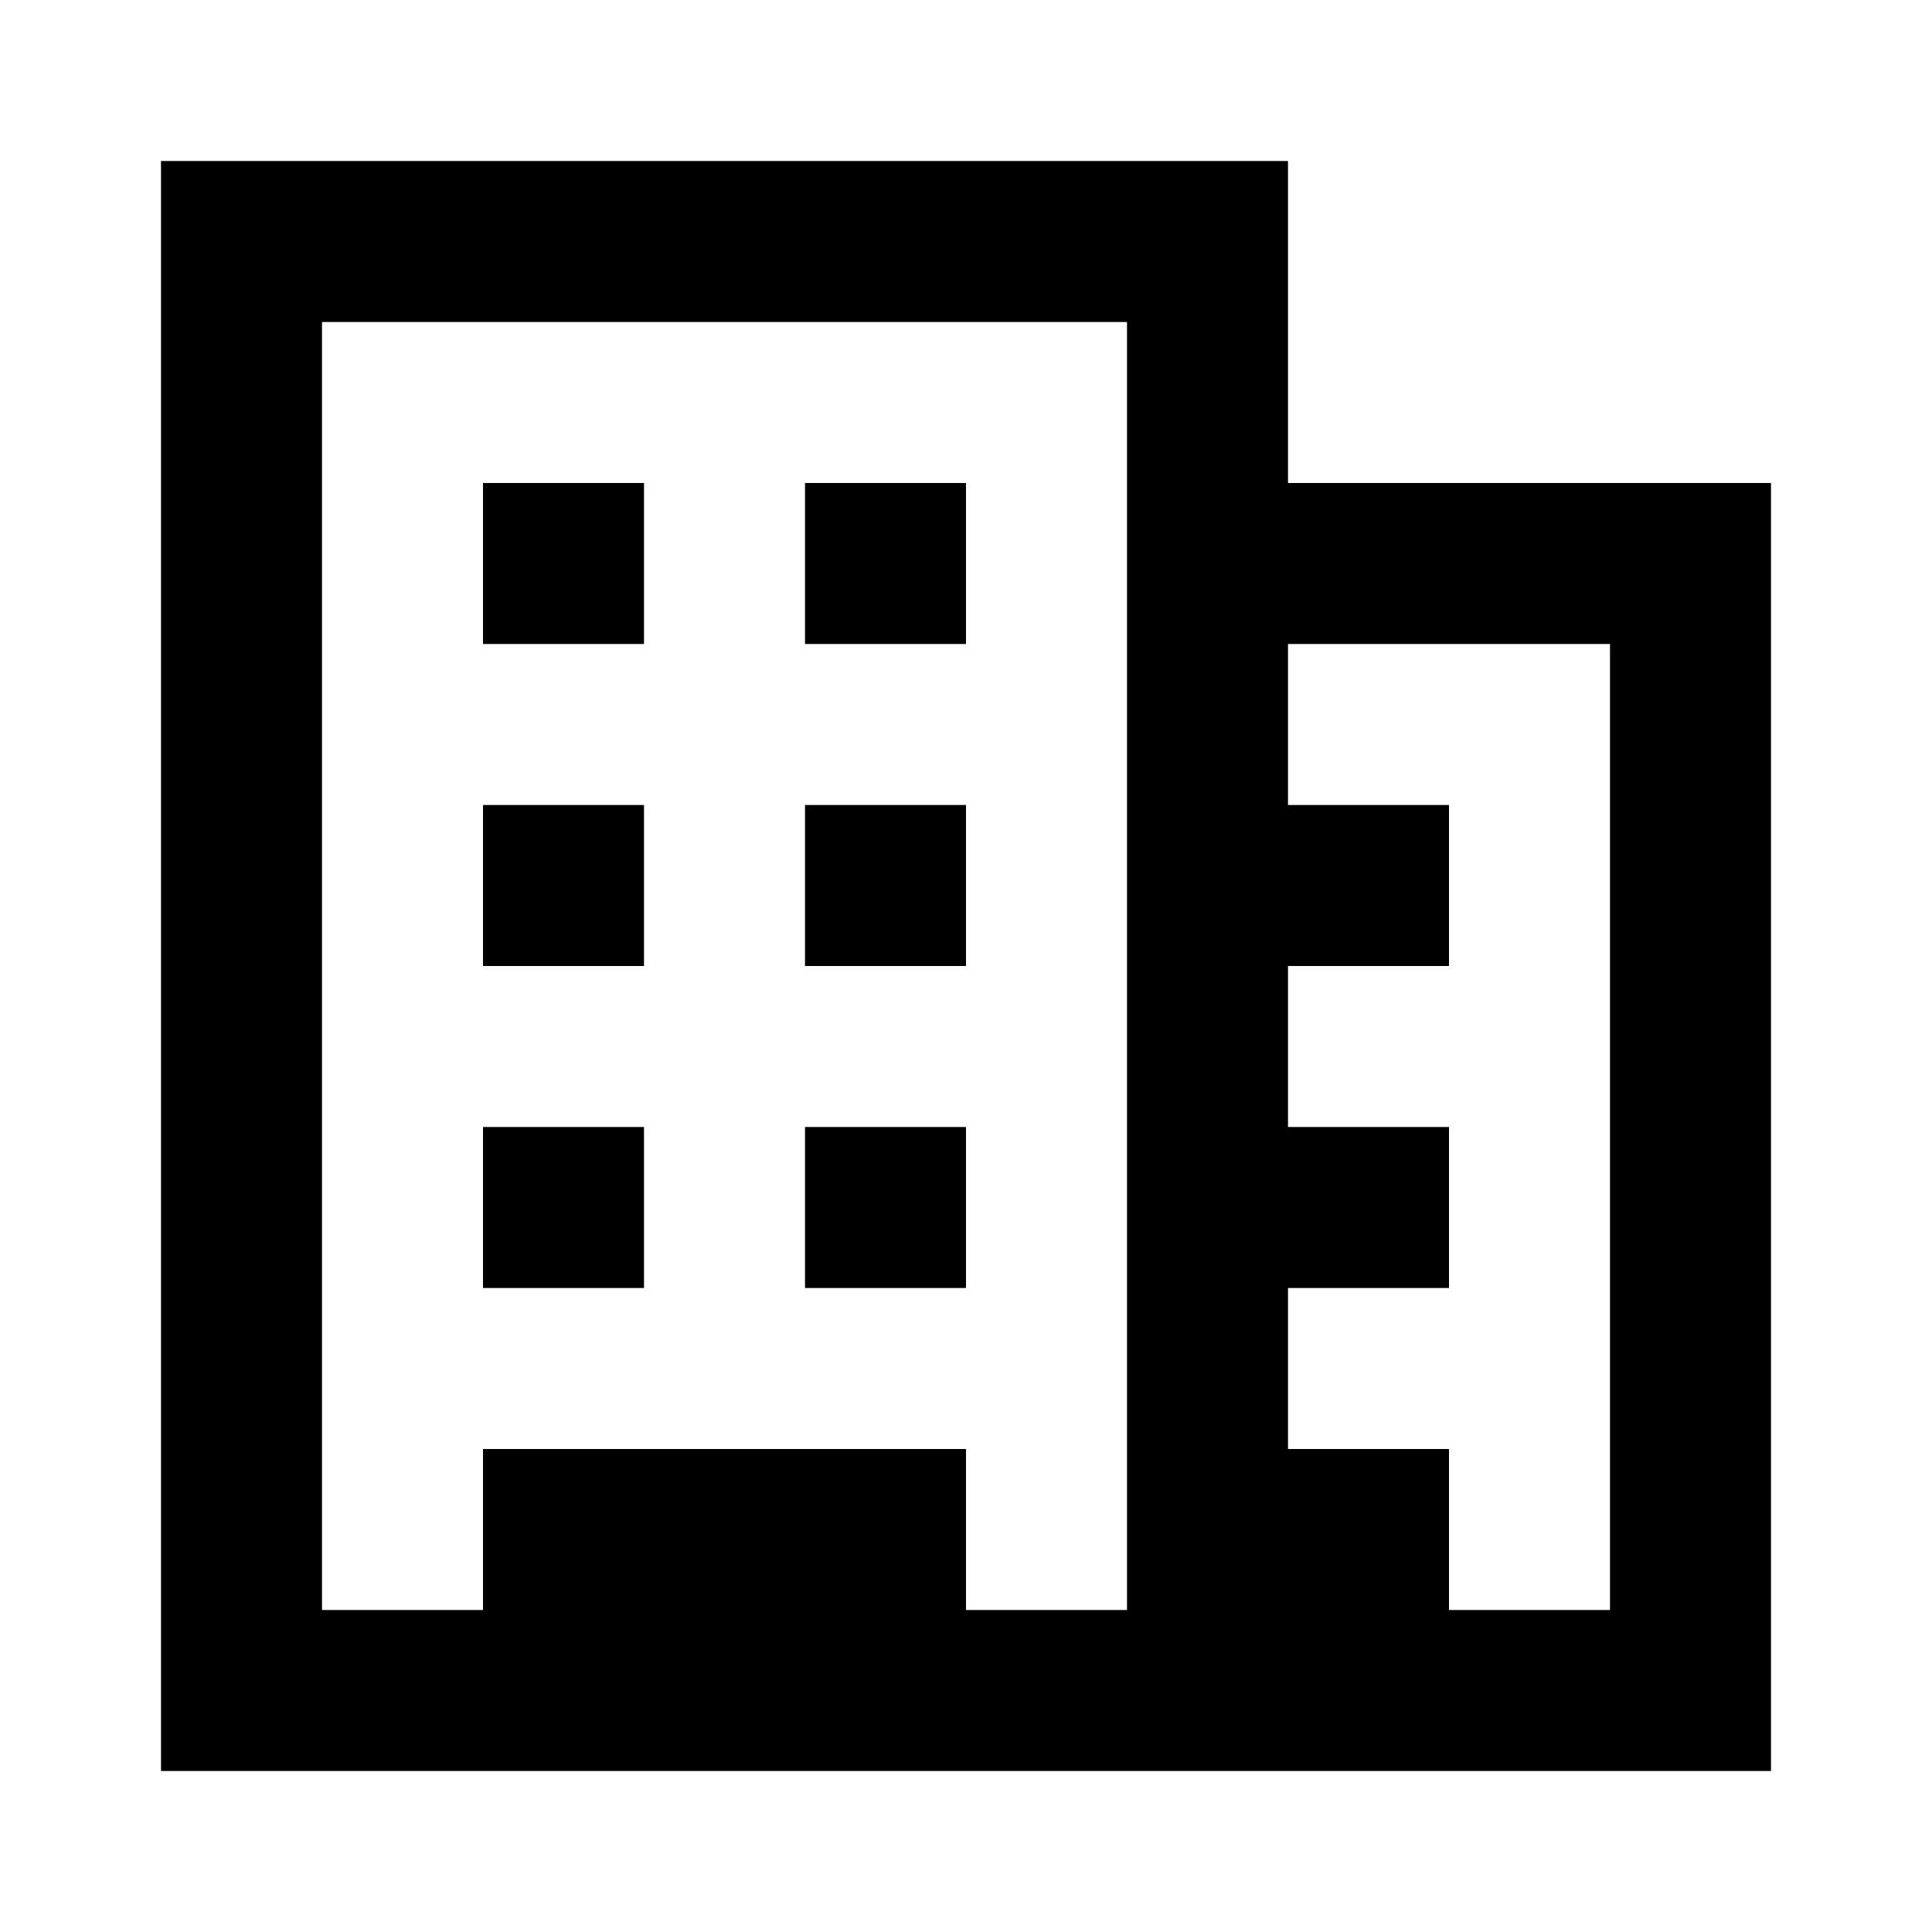 <svg xmlns="http://www.w3.org/2000/svg" width="512" height="512" viewBox="0 0 24 24"><path fill="#000000" d="M2 2h14v4h6v16H2V2zm18 6h-4v2h2v2h-2v2h2v2h-2v2h2v2h2V8zm-6-4H4v16h2v-2h6v2h2V4zM6 6h2v2H6V6zm6 0h-2v2h2V6zm-6 4h2v2H6v-2zm6 0h-2v2h2v-2zm-6 4h2v2H6v-2zm6 0h-2v2h2v-2z"/></svg>